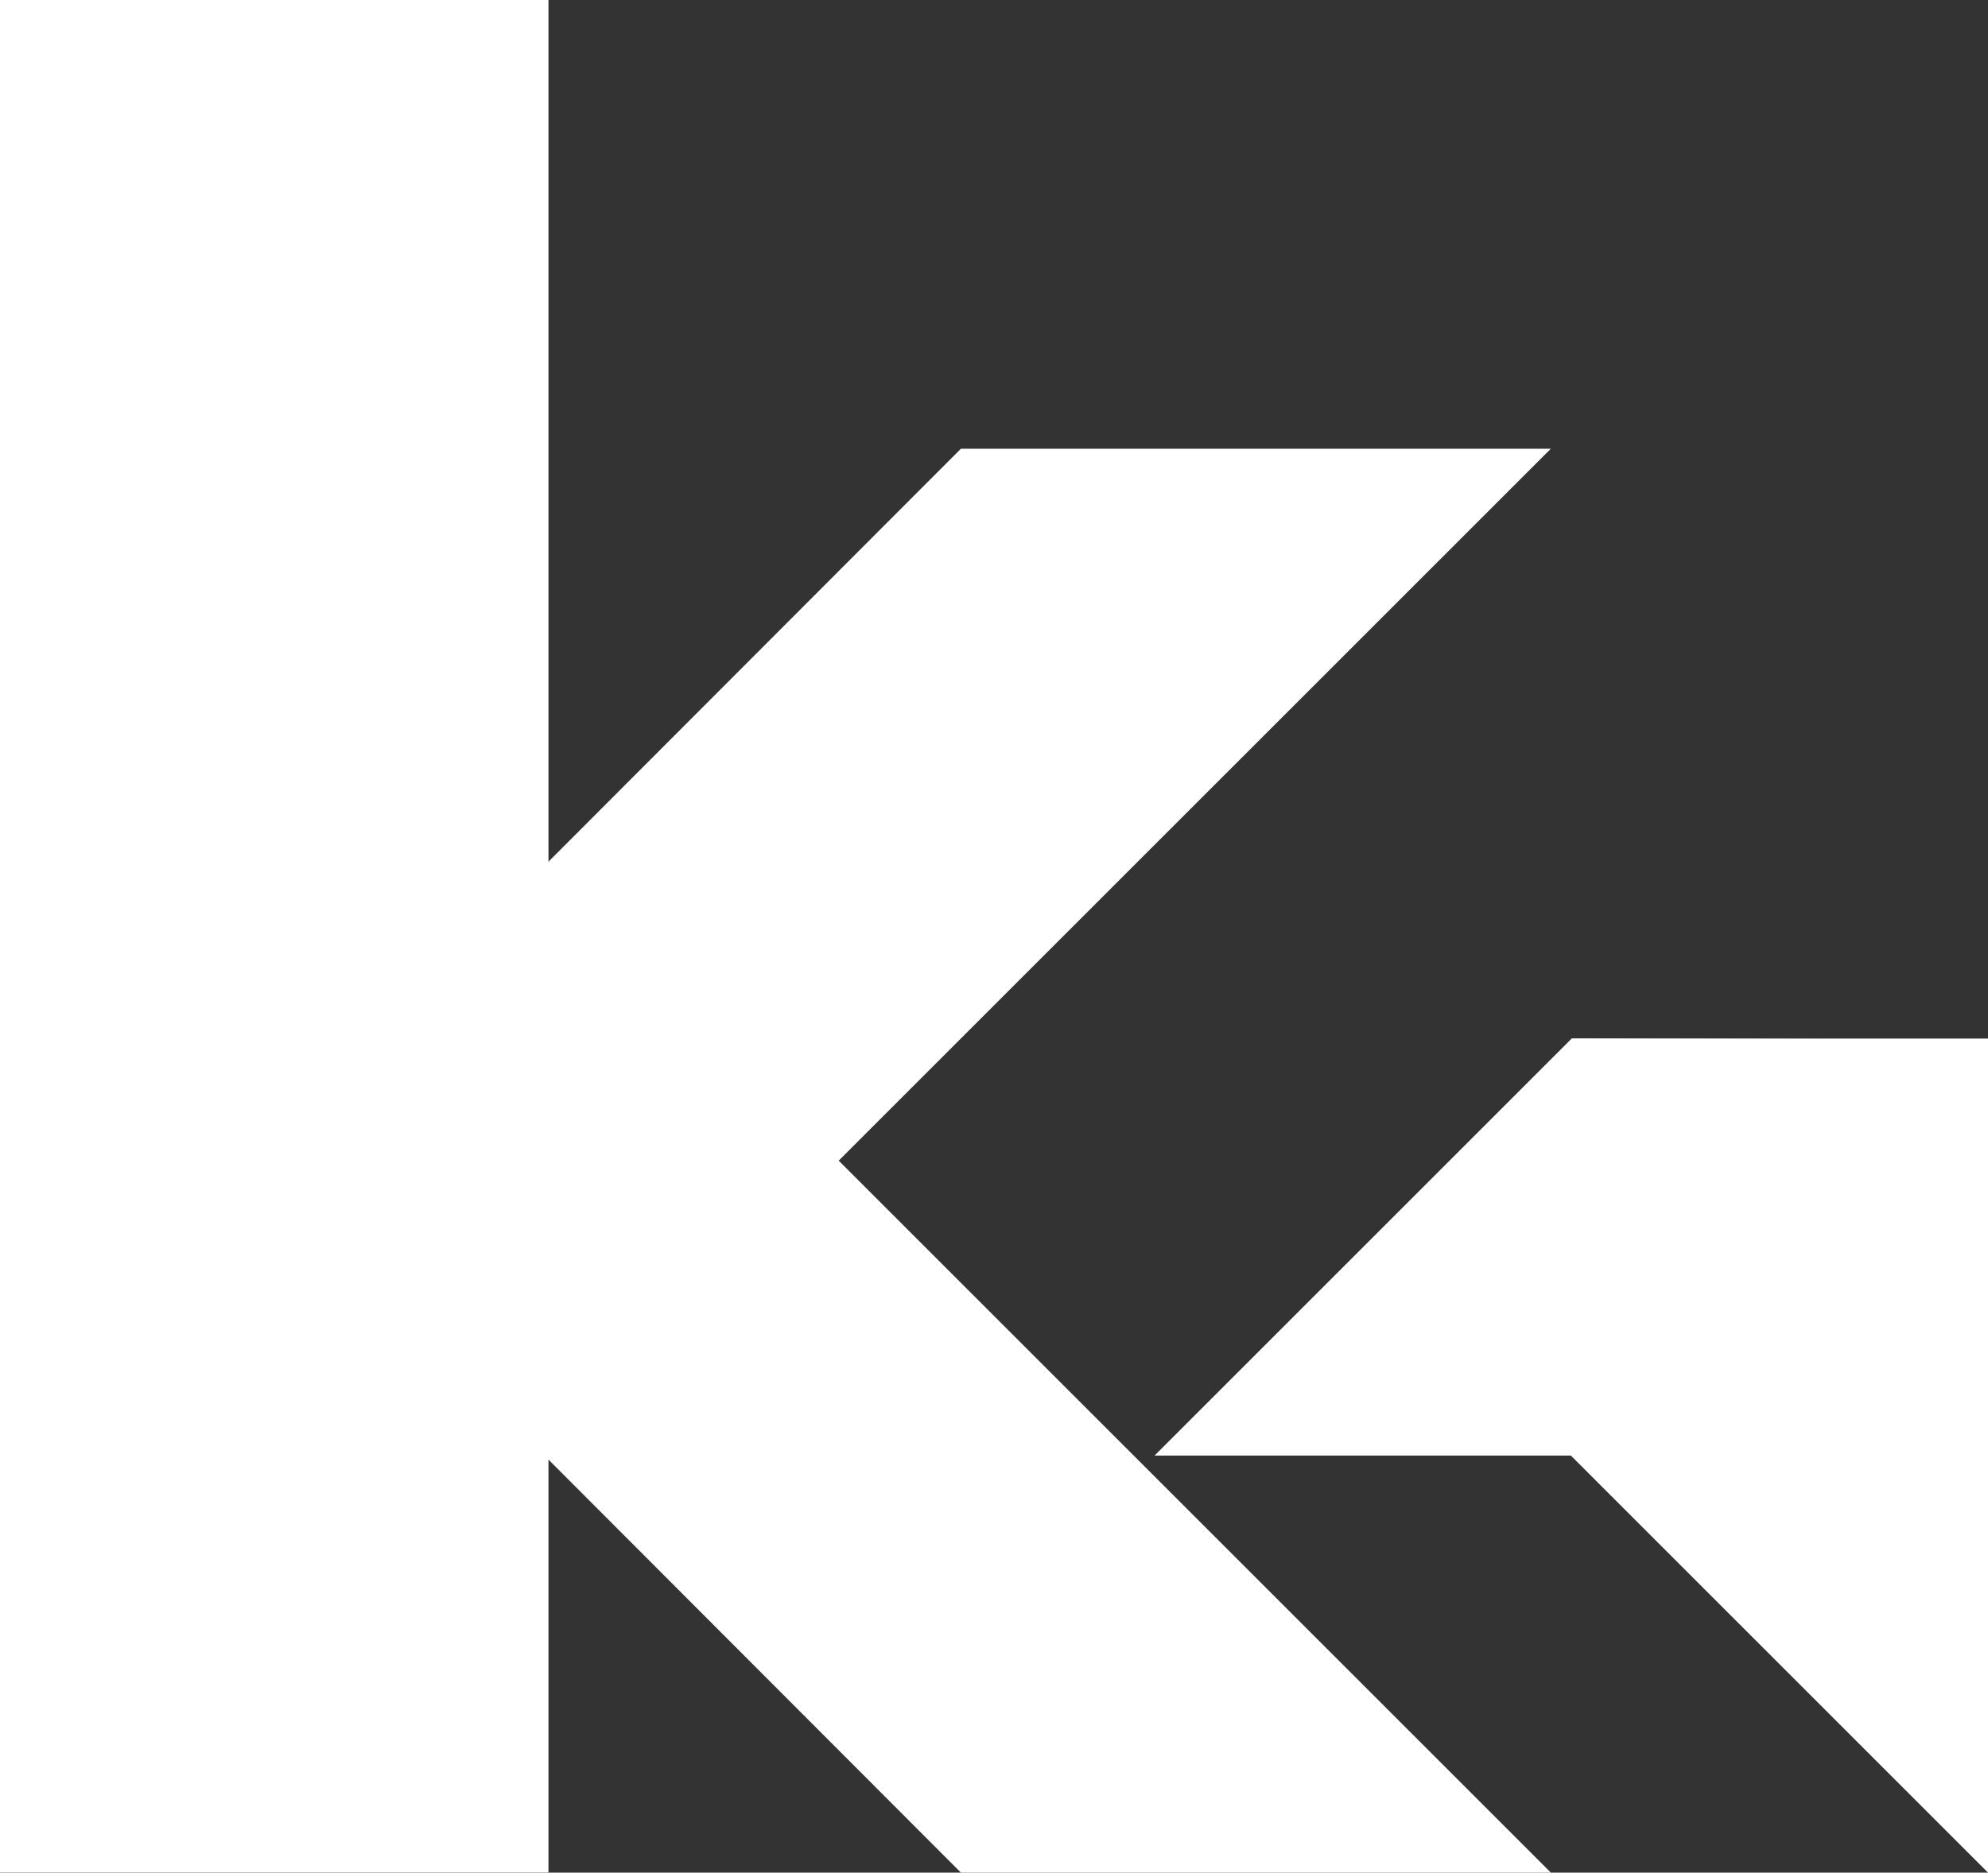 <?xml version="1.0" encoding="utf-8"?>
<!-- Generator: Adobe Illustrator 16.0.0, SVG Export Plug-In . SVG Version: 6.00 Build 0)  -->
<!DOCTYPE svg PUBLIC "-//W3C//DTD SVG 1.1//EN" "http://www.w3.org/Graphics/SVG/1.1/DTD/svg11.dtd">
<svg version="1.1" id="Layer_1" xmlns="http://www.w3.org/2000/svg" xmlns:xlink="http://www.w3.org/1999/xlink" x="0px" y="0px"
	 width="105.833px" height="99.716px" viewBox="0 0 105.833 99.716" enable-background="new 0 0 105.833 99.716"
	 xml:space="preserve">
<rect x="0" y="0" width="105.833" height="99.716" fill="#333333" stroke="none"/>
<g>
	<rect fill="#FFF" width="29.198" height="99.711"/>
	<g>
		<polygon fill="#FFF" points="51.155,23.895 82.56,23.895 29.033,77.419 13.36,61.746 		"/>
		<polygon fill="#FFF" points="51.155,99.716 82.56,99.716 29.033,46.189 13.36,61.859 		"/>
	</g>
	<polygon fill="#FFF" points="83.628,77.51 105.833,99.716 105.833,55.303 83.669,55.303 	"/>
	<polygon fill="#FFF" points="83.669,55.303 61.463,77.51 105.833,77.51 105.833,55.346 	"/>
</g>
</svg>
